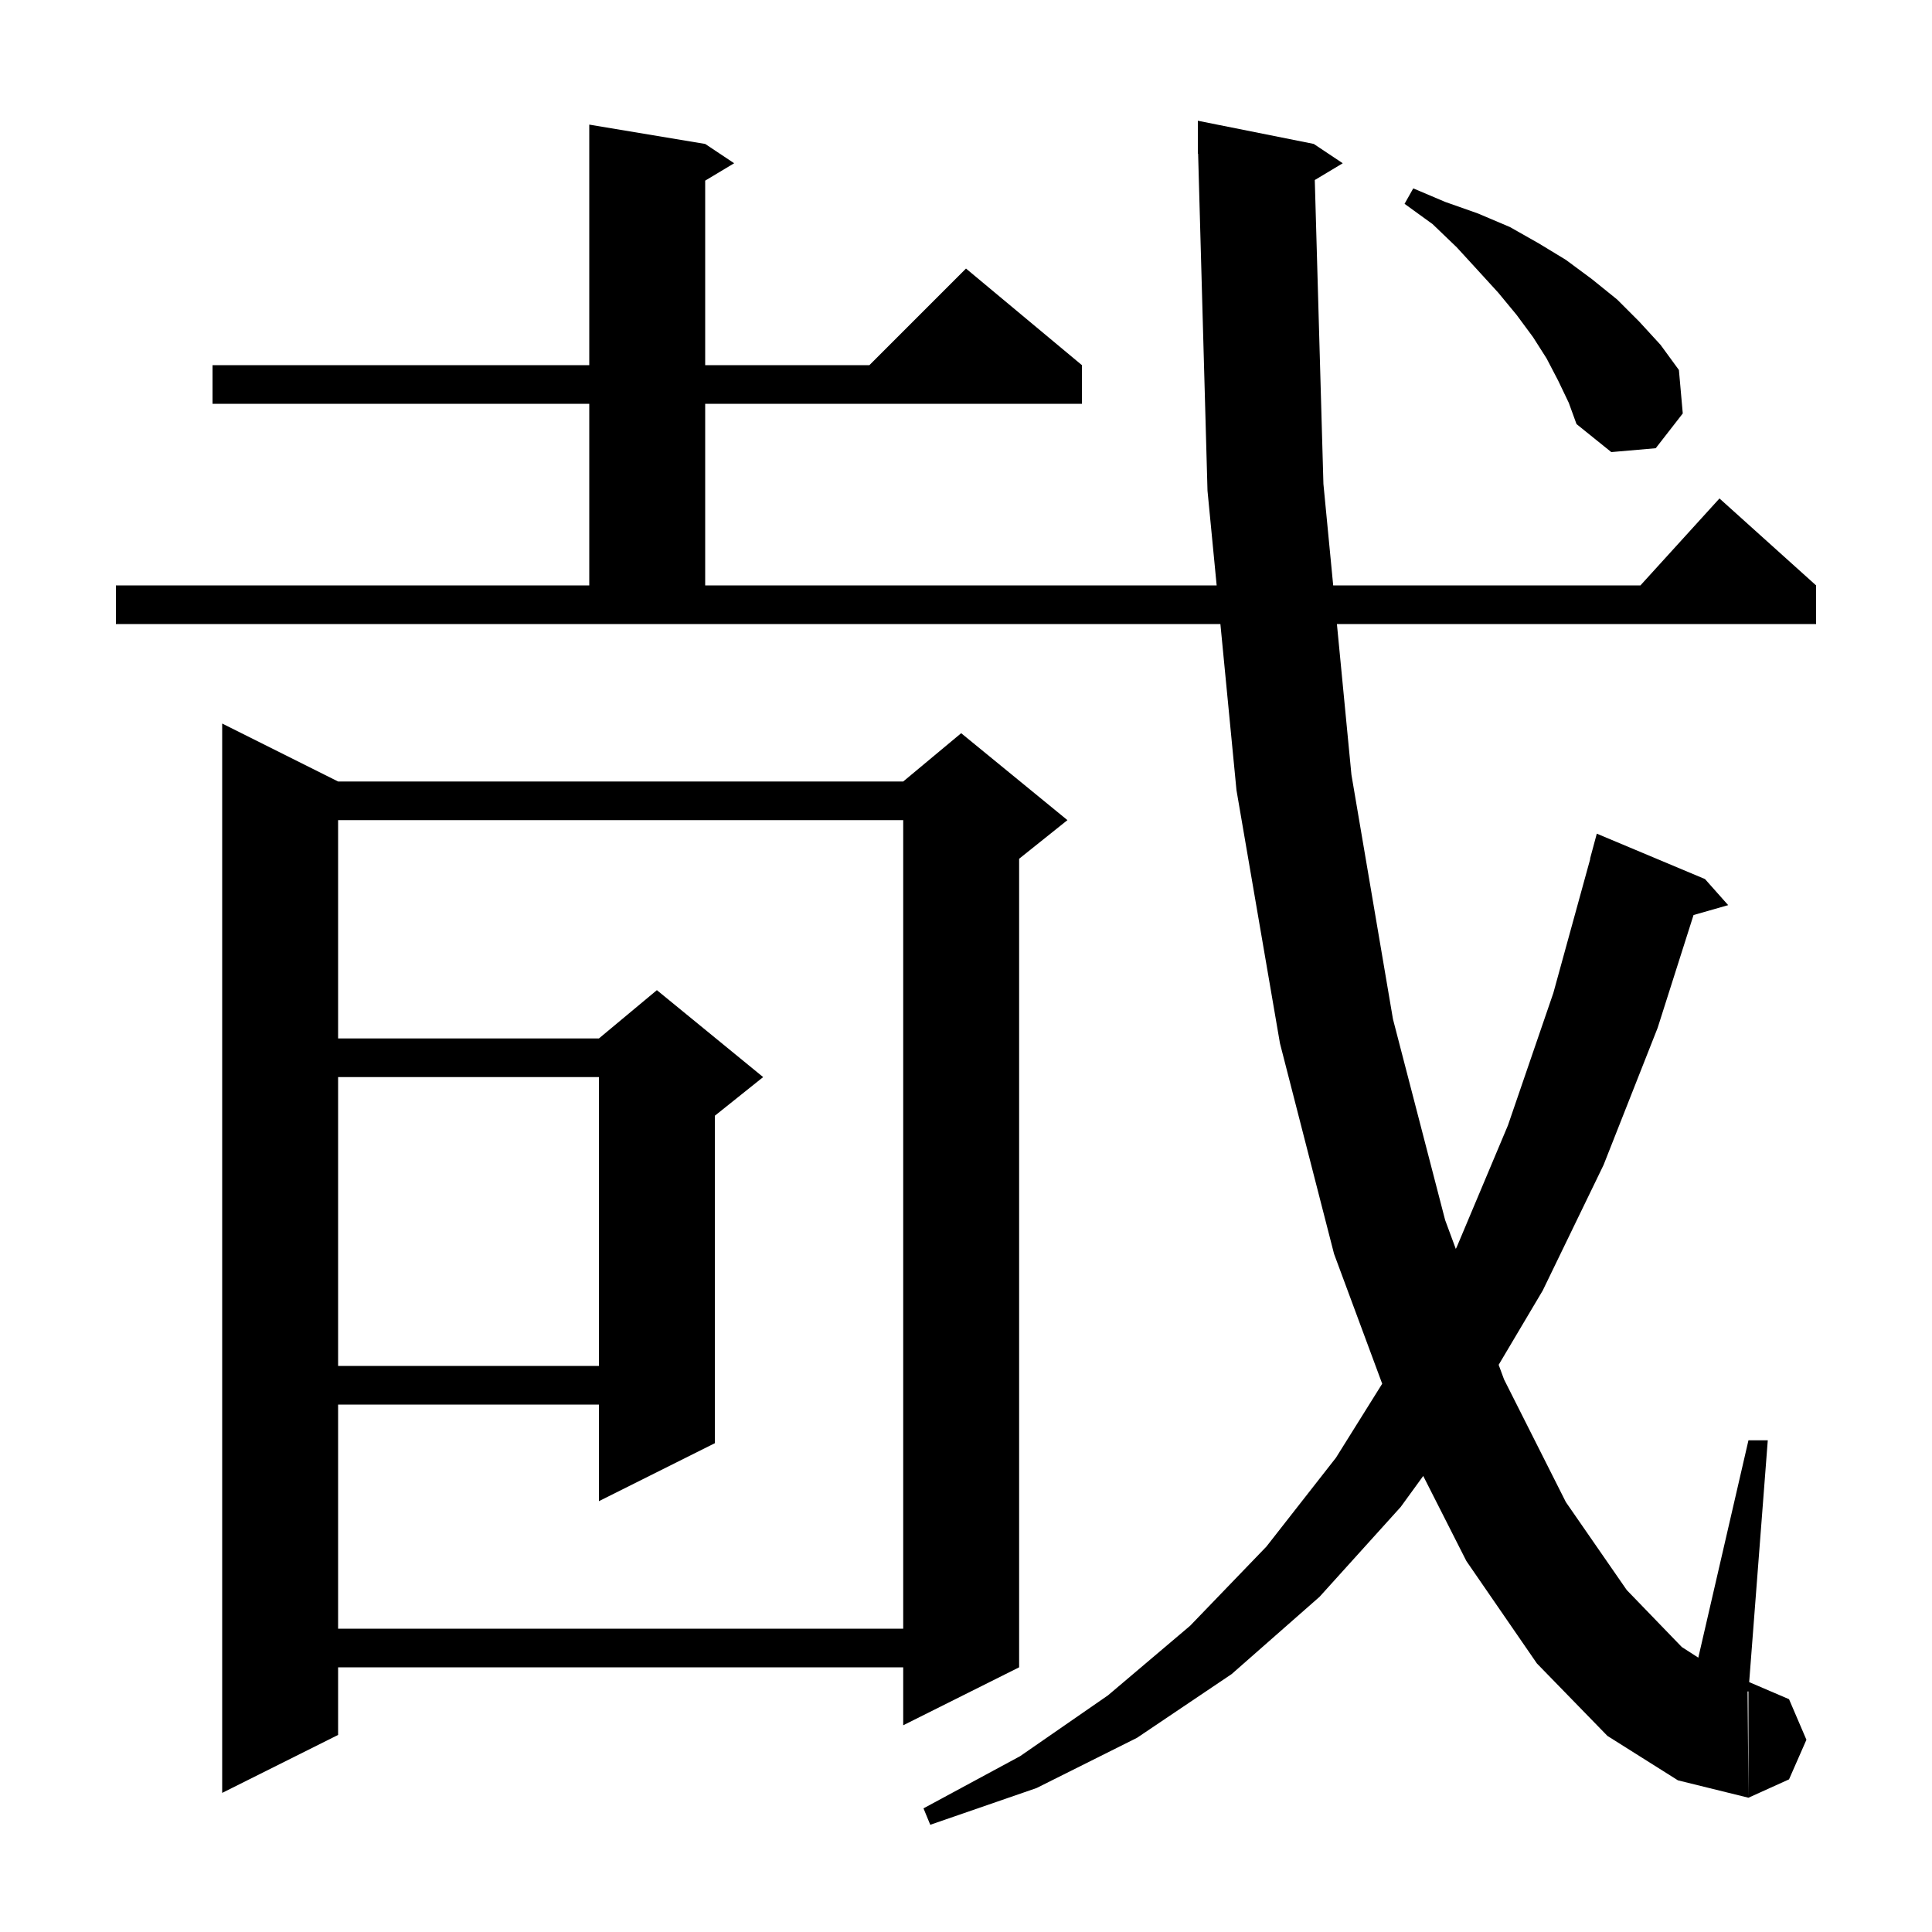 <svg xmlns="http://www.w3.org/2000/svg" xmlns:xlink="http://www.w3.org/1999/xlink" version="1.1" baseProfile="full" viewBox="0 0 200 200" width="200" height="200"><g fill="currentColor"><path d="M 136.106 18.636 L 137.0 50.1 L 138.012 60.6 L 169.818 60.6 L 178.0 51.6 L 188.0 60.6 L 188.0 64.6 L 138.397 64.6 L 139.9 80.2 L 144.2 105.5 L 149.6 126.3 L 150.703 129.284 L 150.8 129.1 L 156.1 116.5 L 160.8 102.8 L 164.624 88.904 L 164.6 88.9 L 165.3 86.3 L 176.5 91.0 L 178.9 93.7 L 175.315 94.724 L 171.6 106.4 L 166.0 120.6 L 159.7 133.6 L 155.14 141.286 L 155.7 142.8 L 162.1 155.5 L 168.4 164.6 L 174.1 170.5 L 175.808 171.6 L 181.0 149.1 L 183.0 149.1 L 181.074 174.132 L 185.2 175.9 L 187.0 180.1 L 185.2 184.2 L 181.0 186.1 L 181.0 175.1 L 180.908 175.1 L 181.0 186.1 L 173.7 184.3 L 166.4 179.7 L 159.1 172.2 L 151.8 161.6 L 147.332 152.79 L 145.0 156.0 L 136.6 165.3 L 127.5 173.3 L 117.7 179.9 L 107.3 185.1 L 96.3 188.9 L 95.6 187.2 L 105.6 181.8 L 114.7 175.5 L 123.2 168.3 L 131.1 160.1 L 138.3 150.9 L 143.085 143.244 L 138.1 129.8 L 132.5 108.0 L 128.0 81.8 L 126.335 64.6 L 12.0 64.6 L 12.0 60.6 L 61.0 60.6 L 61.0 41.8 L 22.0 41.8 L 22.0 37.8 L 61.0 37.8 L 61.0 12.9 L 73.0 14.9 L 76.0 16.9 L 73.0 18.7 L 73.0 37.8 L 90.0 37.8 L 100.0 27.8 L 112.0 37.8 L 112.0 41.8 L 73.0 41.8 L 73.0 60.6 L 125.948 60.6 L 125.0 50.8 L 124.028 15.898 L 124.0 15.9 L 124.0 12.5 L 136.0 14.9 L 139.0 16.9 Z M 35.0 80.9 L 93.5 80.9 L 99.5 75.9 L 110.5 84.9 L 105.5 88.9 L 105.5 172.6 L 93.5 178.6 L 93.5 172.6 L 35.0 172.6 L 35.0 179.6 L 23.0 185.6 L 23.0 74.9 Z M 35.0 84.9 L 35.0 107.5 L 62.0 107.5 L 68.0 102.5 L 79.0 111.5 L 74.0 115.5 L 74.0 149.4 L 62.0 155.4 L 62.0 145.4 L 35.0 145.4 L 35.0 168.6 L 93.5 168.6 L 93.5 84.9 Z M 35.0 111.5 L 35.0 141.4 L 62.0 141.4 L 62.0 111.5 Z M 161.3 39.4 L 160.1 37.1 L 158.7 34.9 L 157.0 32.6 L 155.1 30.3 L 153.0 28.0 L 150.8 25.6 L 148.3 23.2 L 145.4 21.1 L 146.3 19.5 L 149.6 20.9 L 153.0 22.1 L 156.3 23.5 L 159.3 25.2 L 162.1 26.9 L 164.8 28.9 L 167.4 31.0 L 169.7 33.3 L 171.9 35.7 L 173.8 38.3 L 174.2 42.8 L 171.4 46.4 L 166.8 46.8 L 163.2 43.9 L 162.4 41.7 Z "/></g></svg>